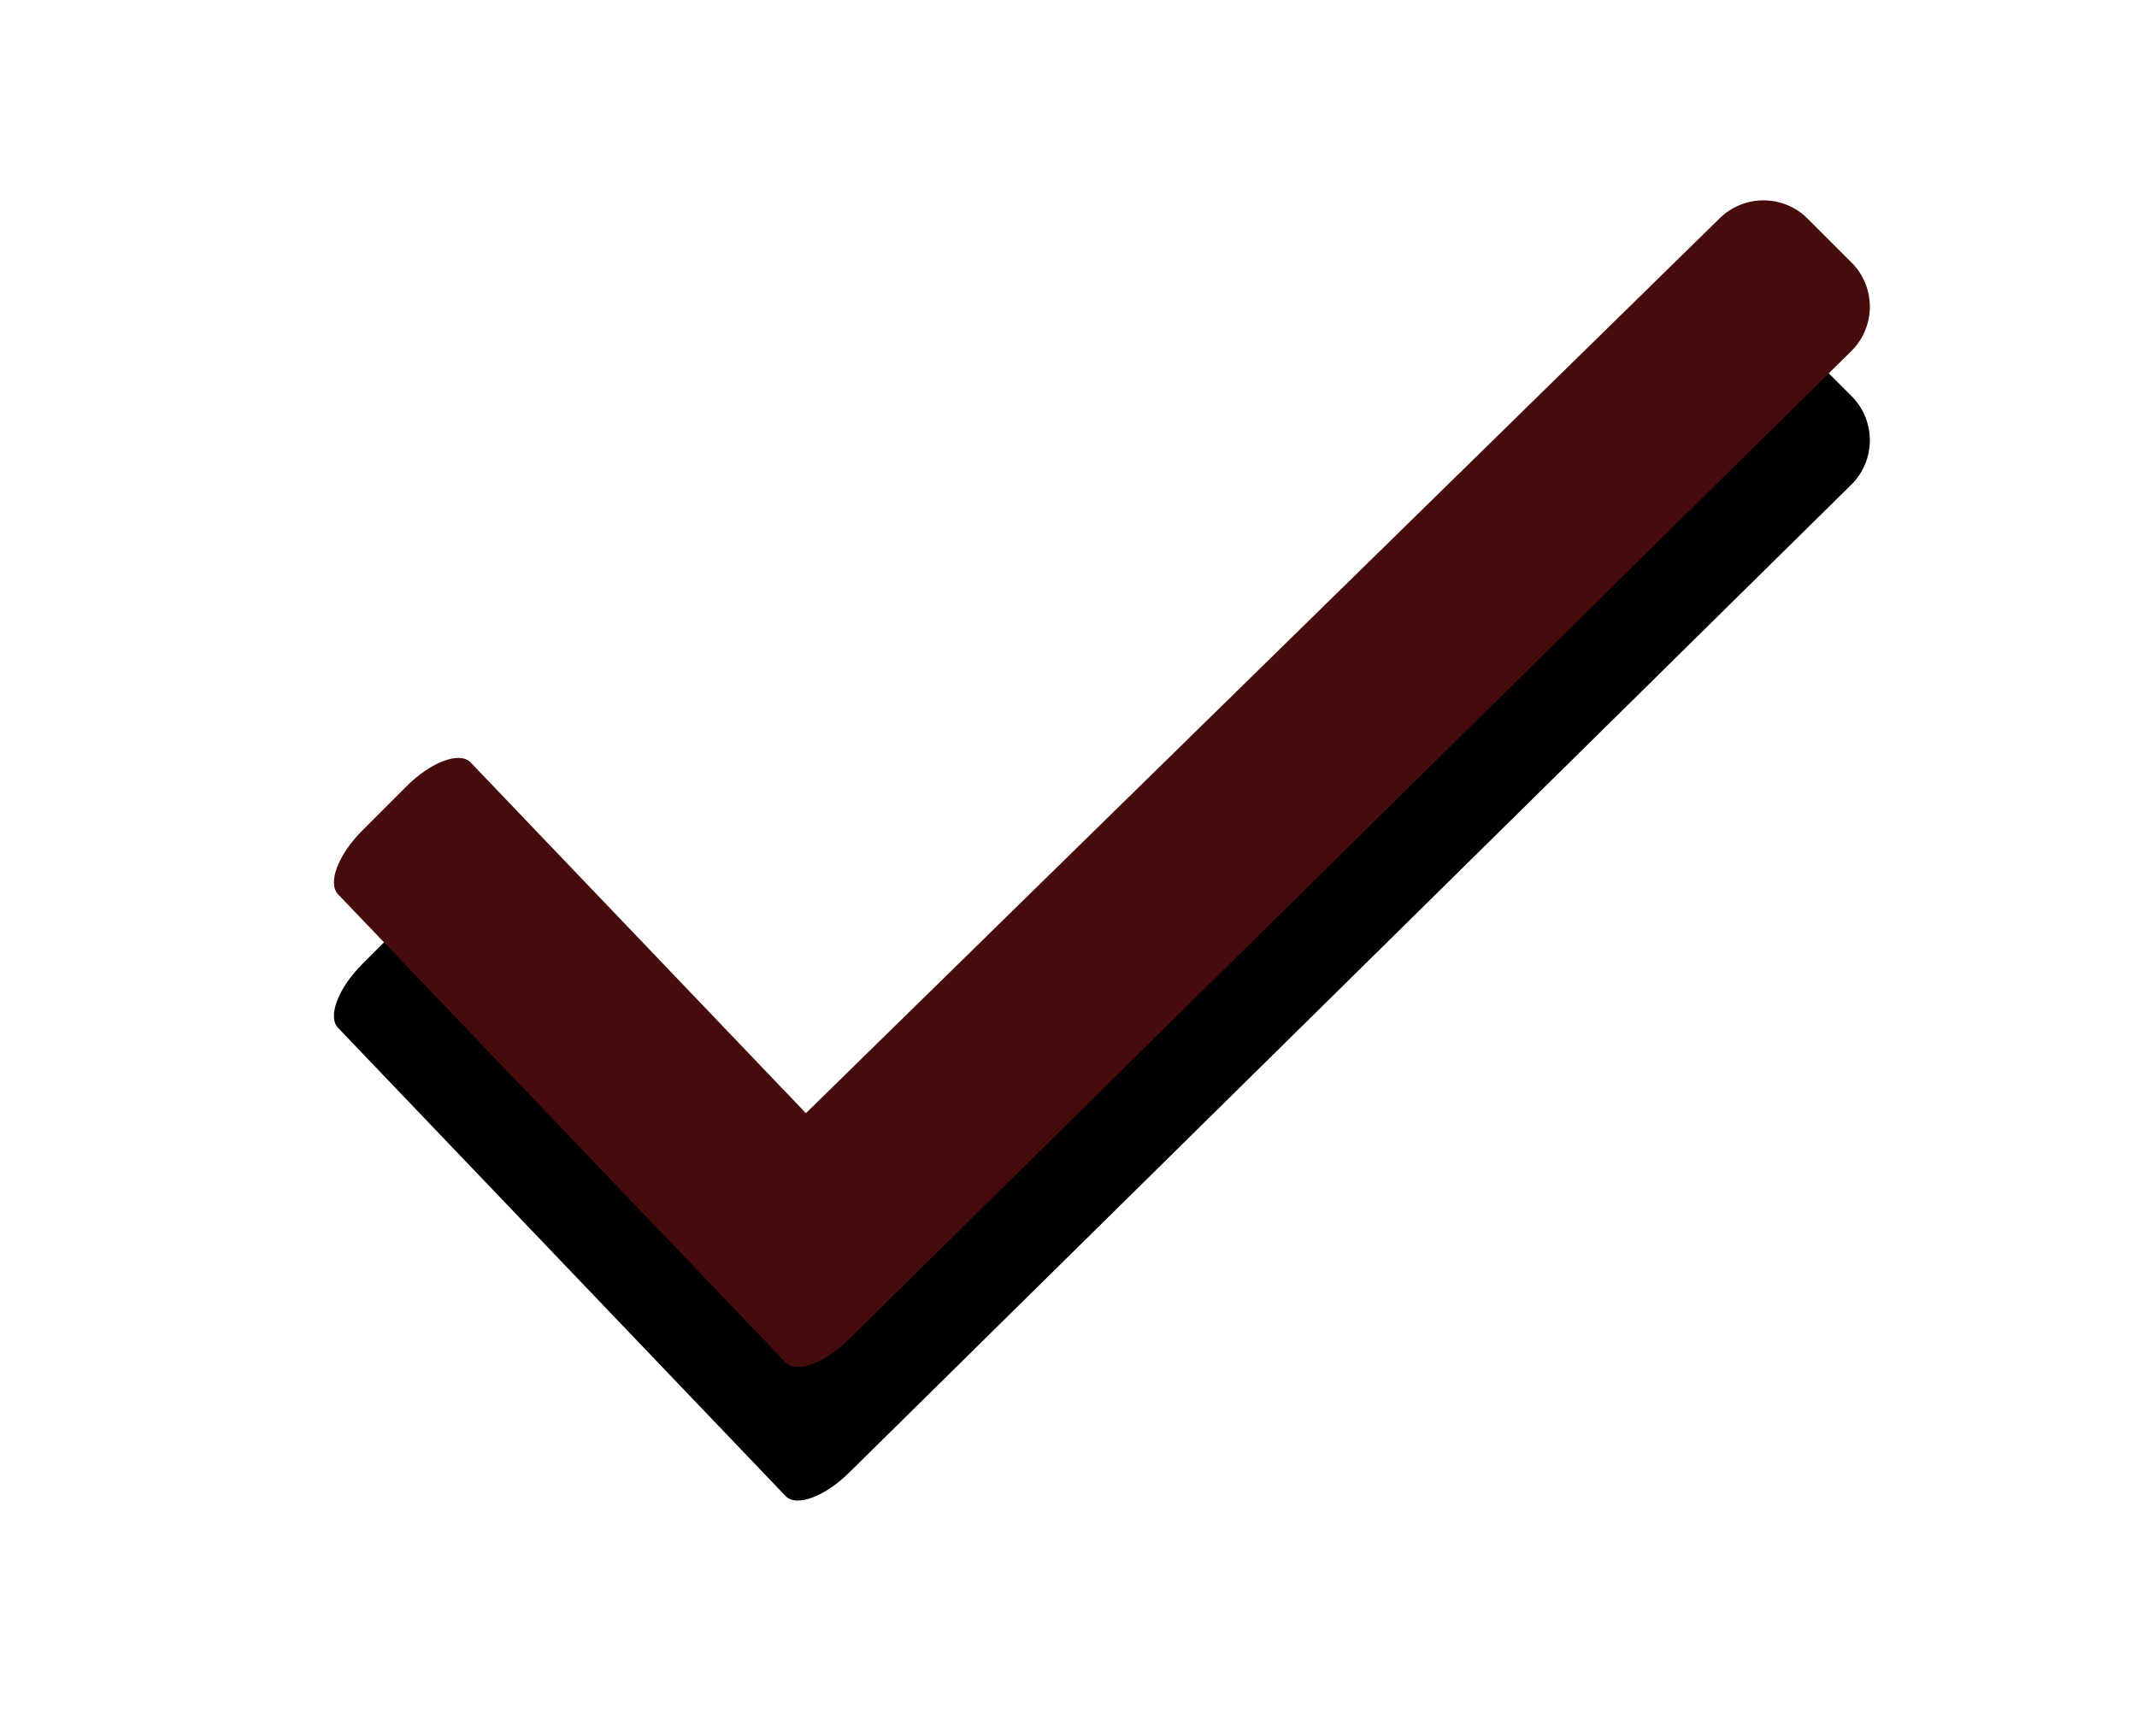<?xml version="1.0" encoding="UTF-8"?>
<svg width="16px" height="13px" viewBox="0 0 16 13" version="1.1" xmlns="http://www.w3.org/2000/svg" xmlns:xlink="http://www.w3.org/1999/xlink">
    <!-- Generator: Sketch 43.2 (39069) - http://www.bohemiancoding.com/sketch -->
    <title>check small</title>
    <desc>Created with Sketch.</desc>
    <defs>
        <path d="M10.362,16.022 C10.18,16.204 9.965,16.286 9.883,16.203 L6.532,12.697 C6.45,12.614 6.531,12.4 6.713,12.218 L7.043,11.888 C7.225,11.706 7.439,11.625 7.522,11.707 L10.034,14.335 L16.874,7.636 C17.056,7.455 17.351,7.455 17.533,7.636 L17.864,7.967 C18.045,8.149 18.045,8.444 17.864,8.626 L10.362,16.022 Z" id="path-1"></path>
        <filter x="-30.4%" y="-28.6%" width="160.9%" height="180.1%" filterUnits="objectBoundingBox" id="filter-2">
            <feOffset dx="0" dy="1" in="SourceAlpha" result="shadowOffsetOuter1"></feOffset>
            <feGaussianBlur stdDeviation="1" in="shadowOffsetOuter1" result="shadowBlurOuter1"></feGaussianBlur>
            <feColorMatrix values="0 0 0 0 0   0 0 0 0 0   0 0 0 0 0  0 0 0 0.16 0" type="matrix" in="shadowBlurOuter1"></feColorMatrix>
        </filter>
    </defs>
    <g id="Page-1" stroke="none" stroke-width="1" fill="none" fill-rule="evenodd">
        <g id="Artboard-Copy" transform="translate(-331, -732)">
            <g id="check-small-copy-32" transform="translate(327, 726)">
                <g id="Group-6-Copy">
                    <g id="Fill-5">
                        <use fill="black" fill-opacity="1" filter="url(#filter-2)" xlink:href="#path-1"></use>
                        <use fill="#460B0B" fill-rule="evenodd" xlink:href="#path-1"></use>
                    </g>
                </g>
            </g>
        </g>
    </g>
</svg>